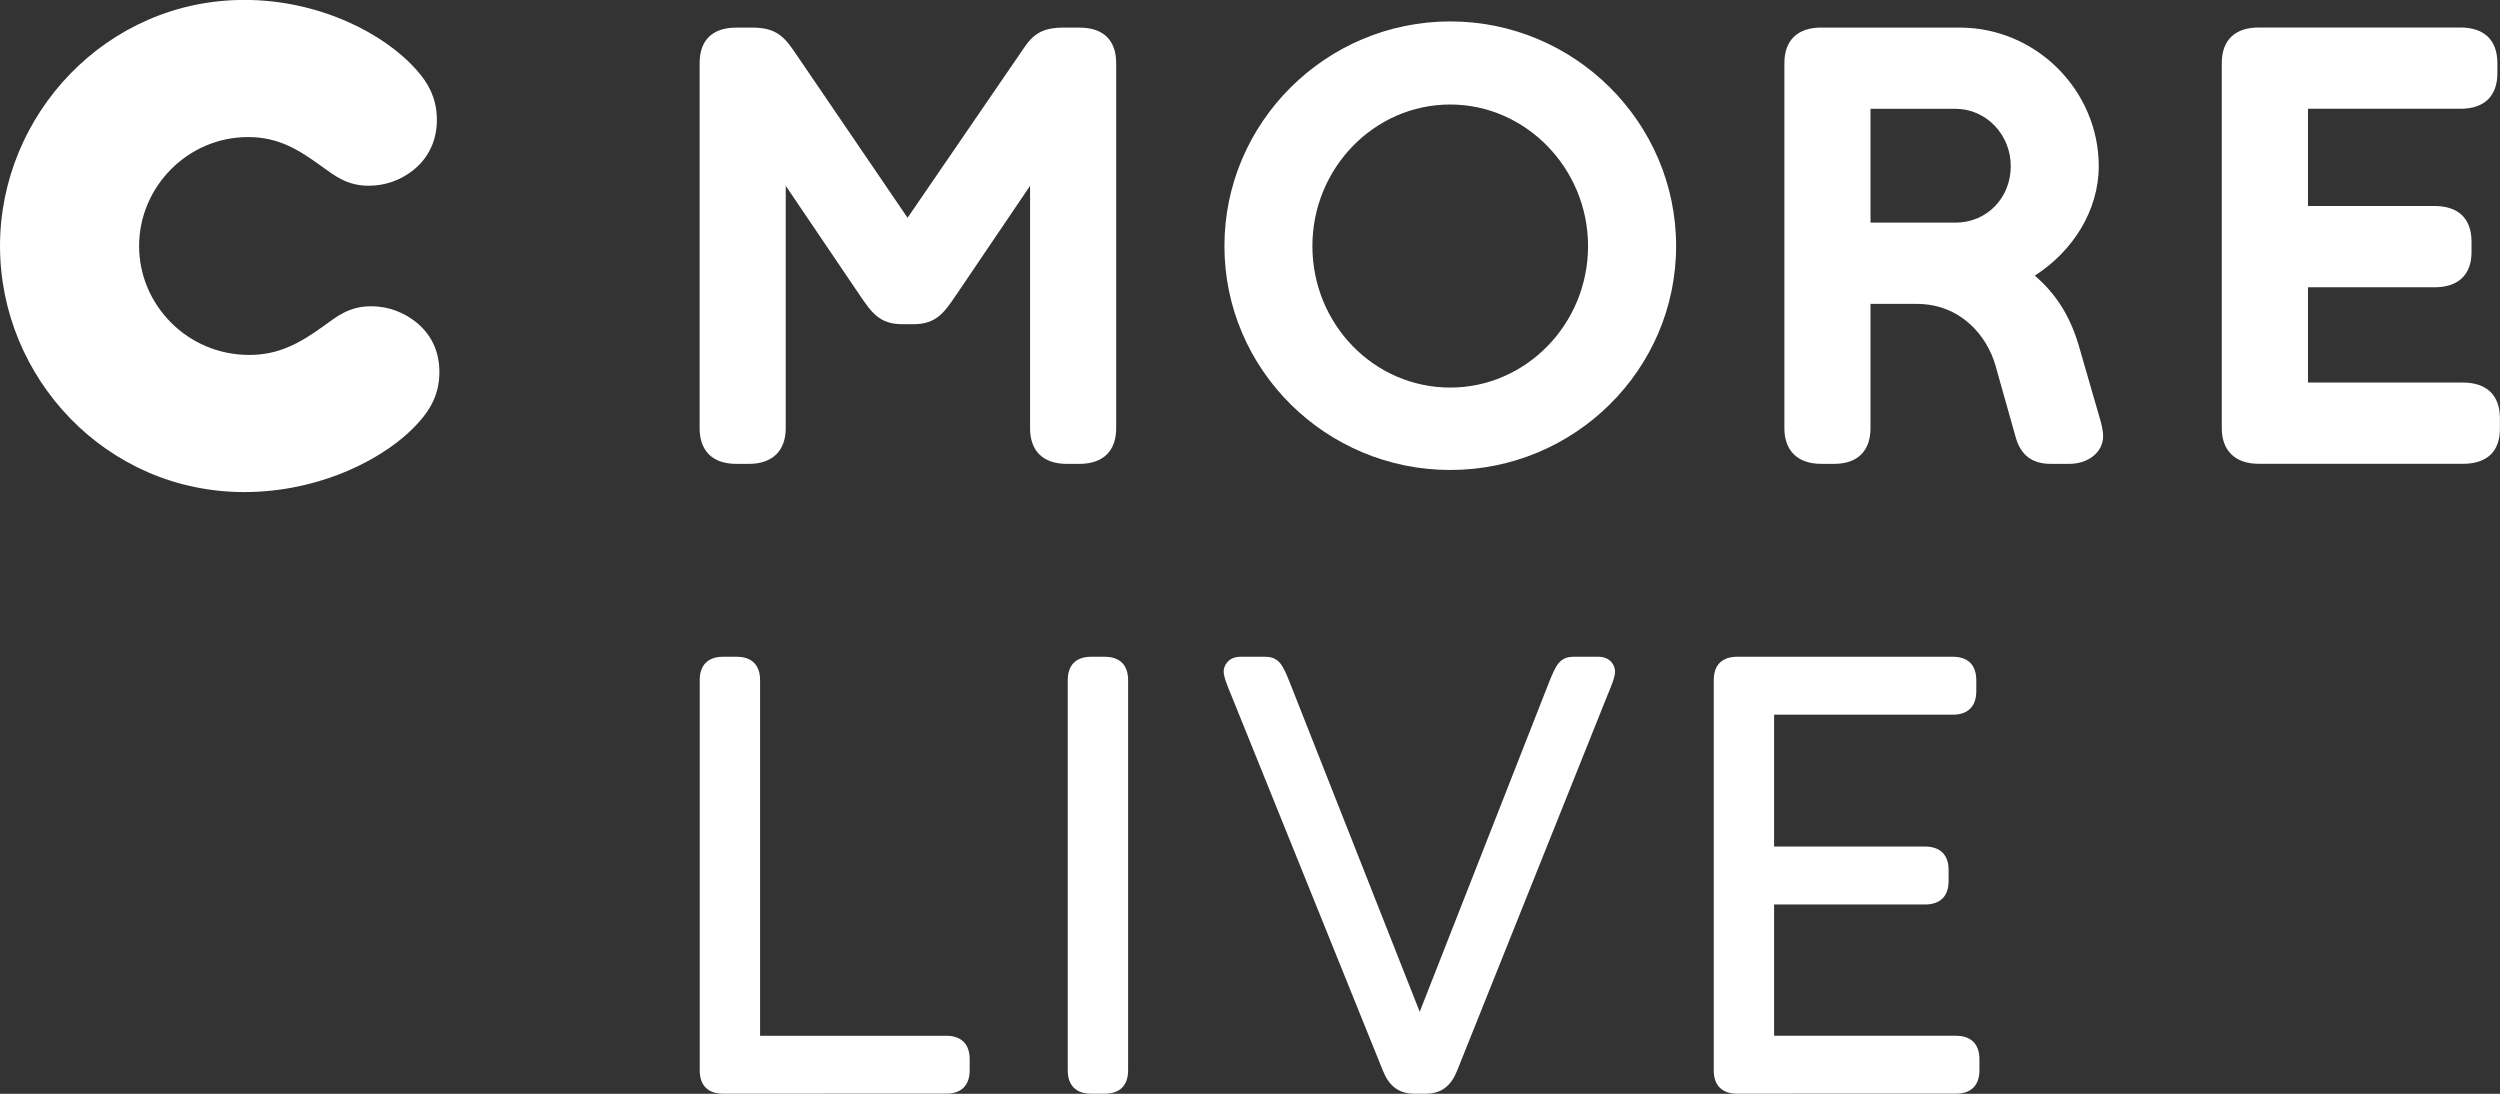 <svg width="600" height="262.51" version="1.1" viewBox="0 0 158.75 69.455" xmlns="http://www.w3.org/2000/svg">
 <rect x="0" y="0" width="158.75" height="69.455" fill="#333333" stroke="none"/>
 <g transform="translate(-11.751 -114.11)" fill="#fff">
  <path d="m20.583 129.73c0 3.753 3.084 6.918 6.992 6.918 1.839 0 3.165-0.706 4.732-1.839 0.818-0.588 1.598-1.251 3.004-1.251 1.177 0 2.112 0.434 2.775 0.941 1.016 0.78 1.567 1.87 1.567 3.239 0 1.449-0.626 2.422-1.294 3.165-2.069 2.347-6.33 4.453-11.092 4.453-8.795 0-15.515-7.265-15.515-15.626 0-8.361 6.763-15.626 15.515-15.626 4.726 0 8.869 2.106 10.938 4.453 0.663 0.743 1.288 1.716 1.288 3.165 0 1.325-0.545 2.459-1.561 3.239-0.818 0.626-1.759 0.941-2.775 0.941-1.406 0-2.186-0.663-3.01-1.251-1.406-1.016-2.694-1.839-4.645-1.839-3.834 0-6.918 3.165-6.918 6.918"/>
  <path d="m127.4 115.86c-1.524 0-2.341 0.823-2.341 2.267v23.17c0 1.406 0.817 2.267 2.341 2.267h0.824c1.524 0 2.304-0.861 2.304-2.267v-7.89h2.93c2.775 0 4.453 1.994 5.004 3.908l1.288 4.571c0.31 1.096 1.016 1.679 2.224 1.679h1.177c1.208 0 2.149-0.744 2.149-1.759 0-0.273-0.081-0.743-0.279-1.363l-1.288-4.459c-0.545-1.796-1.406-3.202-2.774-4.372 2.385-1.524 4.062-4.107 4.062-6.956 0-4.769-3.945-8.794-8.825-8.794zm3.128 5.159h5.395c1.951 0 3.511 1.641 3.511 3.635 0 2.031-1.523 3.593-3.511 3.593h-5.395z"/>
  <path d="m103.84 115.47c-7.89 0-14.338 6.41-14.338 14.263 0 7.853 6.448 14.22 14.338 14.22 7.897 0 14.344-6.367 14.344-14.22 0-7.853-6.447-14.263-14.344-14.263zm0 5.276c4.806 0 8.752 4.063 8.752 8.987 0 4.961-3.945 8.987-8.752 8.987-4.843 0-8.752-4.026-8.752-8.987 0-4.924 3.908-8.987 8.752-8.987z"/>
  <path d="m155.18 143.56c-1.524 0-2.347-0.861-2.347-2.267v-23.17c0-1.524 0.898-2.267 2.347-2.267h12.814c1.443 0 2.341 0.743 2.341 2.267v0.626c0 1.524-0.898 2.267-2.341 2.267h-9.687v6.175h8.045c1.443 0 2.341 0.743 2.341 2.267v0.663c0 1.486-0.898 2.23-2.341 2.23h-8.045v6.051h9.841c1.486 0 2.347 0.787 2.347 2.267v0.669c0 1.48-0.861 2.223-2.347 2.223z"/>
  <path d="m72.428 132.9c-0.7 1.016-1.208 1.796-2.657 1.796h-0.737c-1.449 0-1.957-0.78-2.657-1.796l-4.732-6.992v15.391c0 1.406-0.818 2.267-2.341 2.267h-0.78c-1.567 0-2.347-0.861-2.347-2.267v-23.17c0-1.443 0.78-2.267 2.347-2.267h0.972c1.332 0 1.914 0.396 2.62 1.412l7.265 10.665 7.308-10.665c0.663-1.016 1.251-1.412 2.62-1.412h0.972c1.567 0 2.347 0.824 2.347 2.267v23.17c0 1.406-0.78 2.267-2.347 2.267h-0.78c-1.561 0-2.341-0.861-2.341-2.267v-15.391z"/>
  <path d="m57.669 183.56c-0.979 0-1.486-0.545-1.486-1.486v-24.774c0-0.941 0.508-1.486 1.486-1.486h0.861c0.979 0 1.486 0.545 1.486 1.486v22.581h11.823c0.935 0 1.486 0.508 1.486 1.486v0.706c0 0.979-0.551 1.486-1.486 1.486z"/>
  <path d="m81.039 183.56c-0.979 0-1.486-0.545-1.486-1.486v-24.774c0-0.941 0.508-1.486 1.486-1.486h0.861c0.979 0 1.486 0.545 1.486 1.486v24.774c0 0.941-0.508 1.486-1.486 1.486z"/>
  <path d="m101.55 183.56c-1.059 0-1.641-0.588-1.994-1.486l-9.594-23.758c-0.273-0.663-0.508-1.214-0.508-1.567 0-0.39 0.316-0.935 1.059-0.935h1.567c0.898 0 1.133 0.545 1.561 1.604l8.262 20.94 8.219-20.94c0.427-1.059 0.663-1.604 1.567-1.604h1.561c0.749 0 1.059 0.545 1.059 0.935 0 0.353-0.235 0.904-0.508 1.567l-9.513 23.758c-0.353 0.898-0.935 1.486-1.994 1.486z"/>
  <path d="m122.06 183.56c-0.979 0-1.486-0.545-1.486-1.486v-24.774c0-0.979 0.545-1.486 1.486-1.486h13.7c0.941 0 1.486 0.508 1.486 1.486v0.7c0 0.979-0.545 1.493-1.486 1.493h-11.353v8.373h9.587c0.941 0 1.493 0.508 1.493 1.486v0.706c0 0.979-0.551 1.486-1.493 1.486h-9.587v8.336h11.545c0.941 0 1.493 0.508 1.493 1.486v0.706c0 0.979-0.551 1.486-1.493 1.486z"/>
 </g>
</svg>
